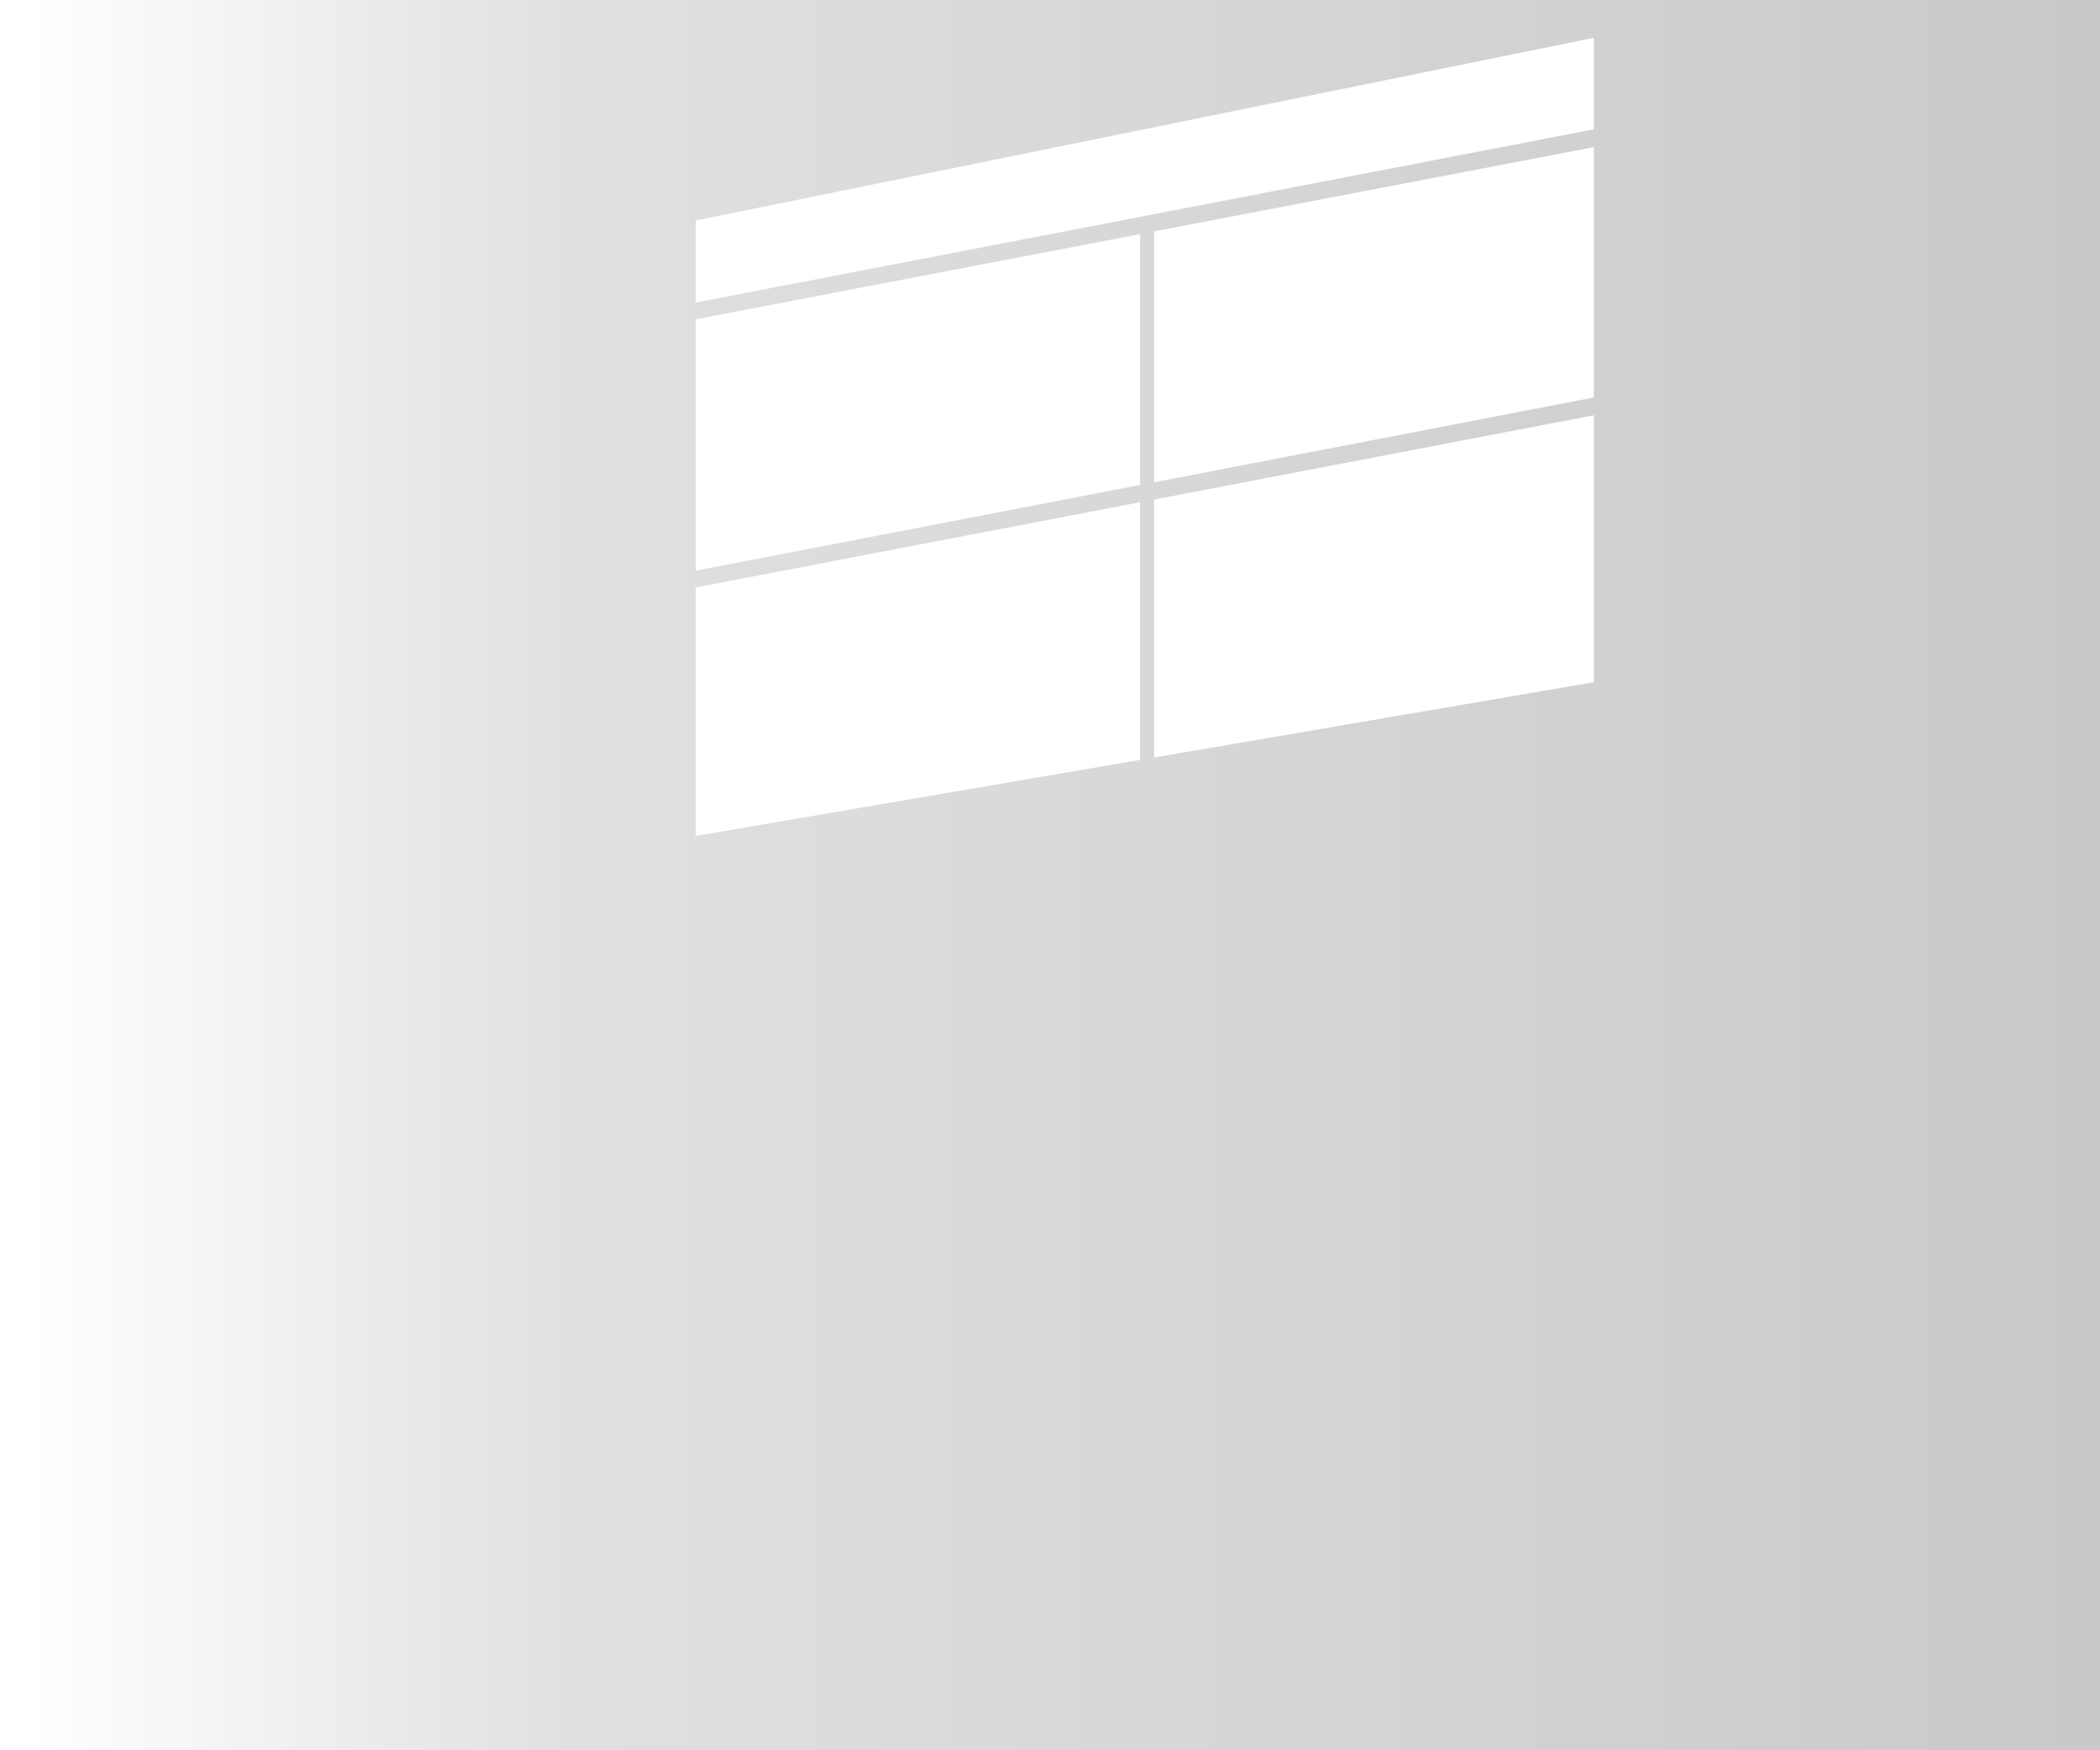 <svg viewBox="0 0 3000 2500" width="3000" height="2500" xmlns="http://www.w3.org/2000/svg"><defs><linearGradient x1="-10.519%" y1="49.206%" y2="49.204%" id="a"><stop stop-opacity=".025" offset="0%"/><stop stop-opacity="0" offset="24.129%"/><stop stop-opacity=".12" offset="43.41%"/><stop stop-opacity=".214" offset="100%"/></linearGradient><filter x="-.9%" y="-1%" width="101.7%" height="102%" filterUnits="objectBoundingBox" id="b"><feGaussianBlur stdDeviation="10" in="SourceGraphic"/></filter></defs><path d="M3527.528 0v2931.477H0L17.216 0h3510.312zM2136.696 734.374L1502 856.035V1211l634.696-108.616v-368.01zm648.177-124.246L2156.696 730.54v368.421l628.177-107.5V610.128zm-648.177-258.754L1502 473.035V832.11l634.696-122.382V351.374zm648.177-124.246L2156.696 347.54v358.331l628.177-121.124V227.128zm0-156.128L1502 331.939v117.17l1282.873-247.362V71z" filter="url(#b)" transform="translate(-508 -17)" fill="url(#a)" fill-rule="evenodd"/></svg>